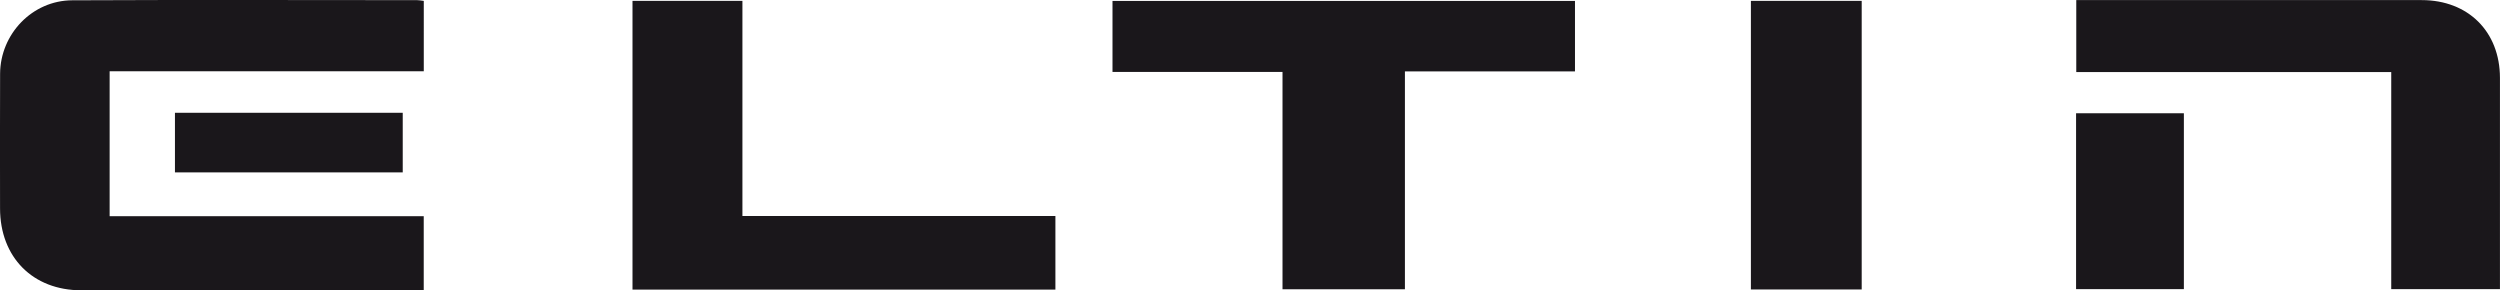 <?xml version="1.0" encoding="UTF-8"?><svg xmlns="http://www.w3.org/2000/svg" viewBox="0 0 516.72 60"><defs><style>.d{fill:#1a171b;}</style></defs><g id="a"/><g id="b"><g id="c"><g><path class="d" d="M22.66,14.73v29.95H87.58v15.32c-.97,0-2.06,0-3.15,0-22.54,0-45.08,0-67.62,0C6.78,60,.02,53.18,.01,43.08c0-9.28-.04-18.56,.01-27.84C.07,7.01,6.68,.1,14.92,.06,38.68-.05,62.44,.02,86.2,.03c.39,0,.79,.08,1.39,.15V14.73H22.66Z"/><path class="d" d="M265.08,59.79V14.87h-35.14V.19h95.59V14.76h-35.15V59.79h-25.29Z"/><path class="d" d="M130.73,.18h22.72V44.64h64.69v15.22h-87.41V.18Z"/><path class="d" d="M494.24,59.77V14.89h-65.1V.02c1.01,0,2.08,0,3.15,0,22.75,0,45.5-.01,68.24,0,9.62,0,16.17,6.52,16.18,16.08,.02,14.48,0,28.95,0,43.66h-22.48Z"/><path class="d" d="M361.89,59.83V.18h22.9V59.83h-22.9Z"/><path class="d" d="M429.1,59.76V23.41h22.28V59.76h-22.28Z"/><path class="d" d="M36.16,35.63v-12.32h47.08v12.32H36.16Z"/></g></g></g></svg>